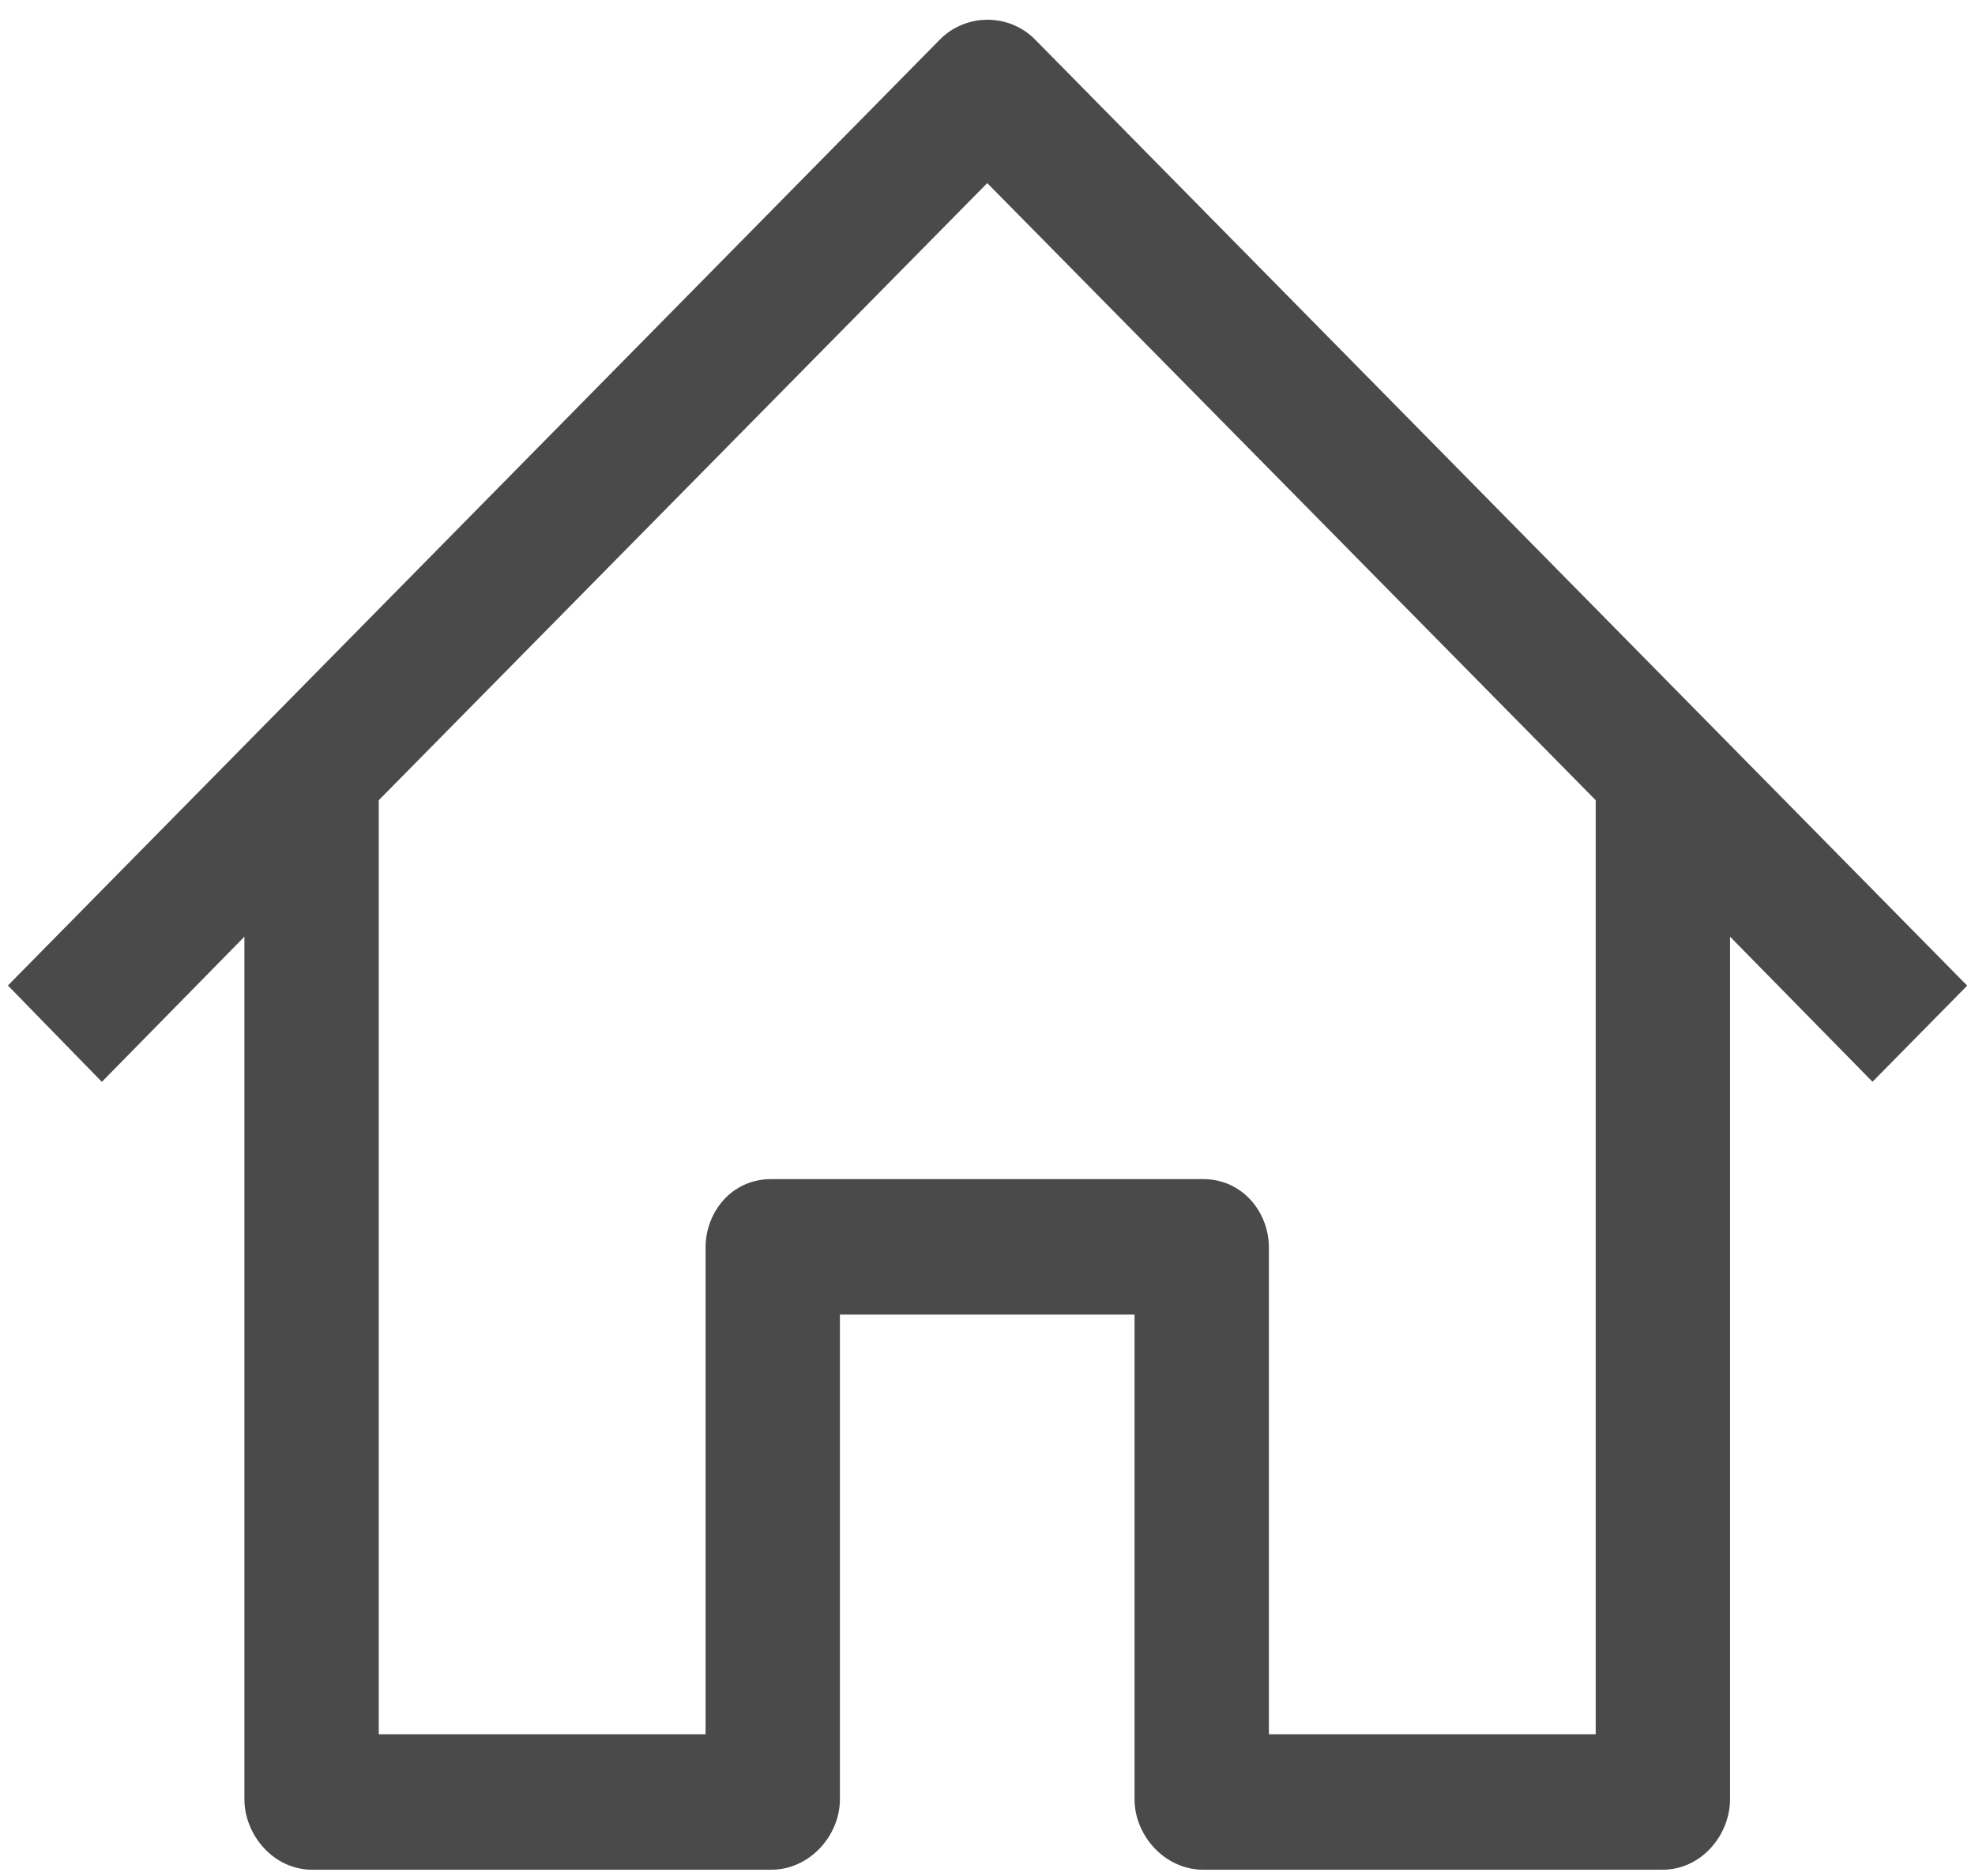 <svg xmlns="http://www.w3.org/2000/svg" width="40" height="38" viewBox="0 0 40 38" fill="none"><path fill-rule="evenodd" clip-rule="evenodd" d="M19.035 0.802L0.16 19.962L2.063 21.914L4.95 18.973V36.446C4.95 37.161 5.533 37.873 6.322 37.873H15.618C16.402 37.873 17.011 37.178 17.011 36.446V26.628H22.978V36.446C22.978 37.178 23.587 37.873 24.371 37.873H33.668C34.472 37.873 35.039 37.155 35.039 36.446V18.973L37.924 21.912L39.842 19.965L20.965 0.802C20.437 0.266 19.563 0.266 19.035 0.802ZM32.318 35.129H25.699V25.267C25.699 24.555 25.163 23.884 24.371 23.884H15.618C14.81 23.884 14.29 24.561 14.29 25.267V35.129H7.671V16.209L19.995 3.709L32.318 16.209V35.129Z" fill="#4A4A4A"></path></svg>